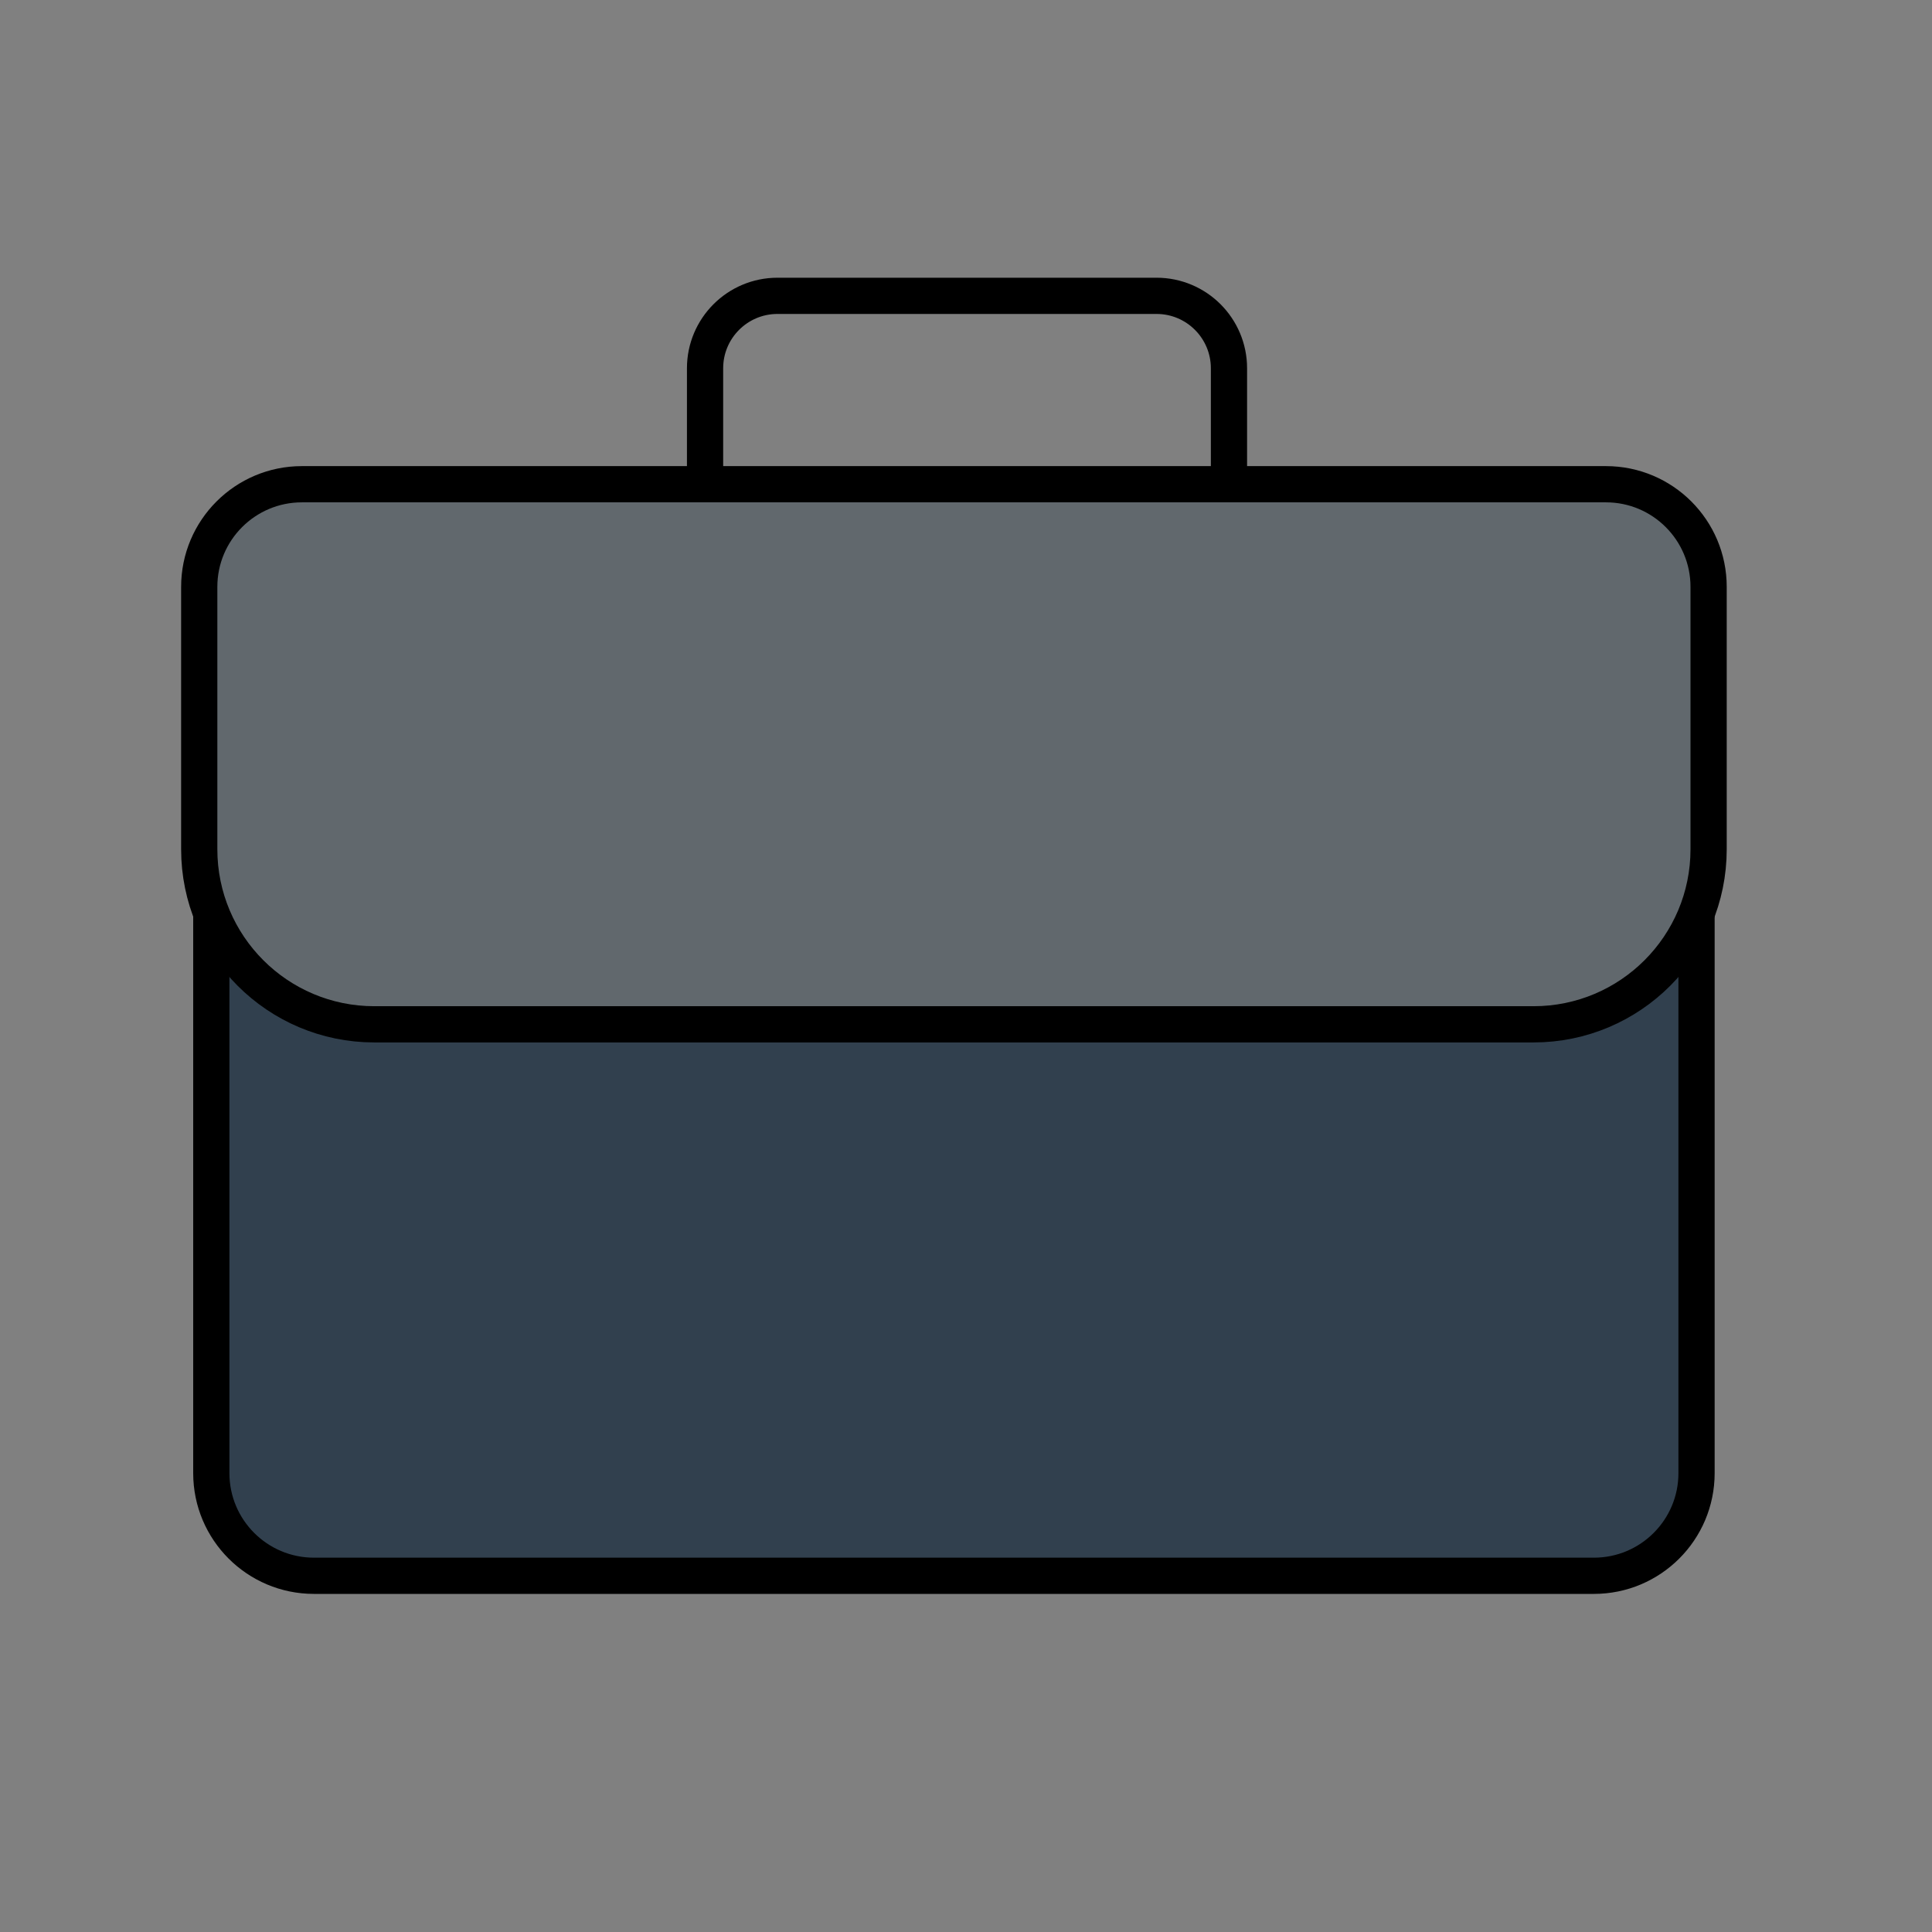 <svg width="80" height="80" viewBox="0 0 80 80" fill="none" xmlns="http://www.w3.org/2000/svg">
<rect x="0" y="0" width="80" height="80" fill="#808080" stroke="none"/>
<path d="M8.75 37.75H70.25V61C70.25 63.347 68.347 65.25 66 65.25H13C10.653 65.25 8.75 63.347 8.75 61V37.75Z" fill="#31404E" stroke="black" stroke-width="1.5"/>
<path d="M8.25 35.165C8.25 39.169 11.496 42.415 15.5 42.415H63.5C67.504 42.415 70.75 39.169 70.75 35.165V24.301C70.75 21.954 68.847 20.051 66.5 20.051H12.5C10.153 20.051 8.25 21.954 8.25 24.301V35.165Z" fill="#61686D" stroke="black" stroke-width="1.5"/>
<path d="M29.195 19.843V15.25C29.195 13.593 30.538 12.25 32.194 12.25H40.042H47.889C49.546 12.25 50.889 13.593 50.889 15.25V19.843" stroke="black" stroke-width="1.5"/>
<mask id="path-4-inside-1_340_893" fill="white">
<rect x="35.703" y="36.657" width="8.678" height="10.848" rx="1"/>
</mask>
<rect x="35.703" y="36.657" width="8.678" height="10.848" rx="1" fill="white" stroke="black" stroke-width="3" mask="url(#path-4-inside-1_340_893)"/>
</svg>
